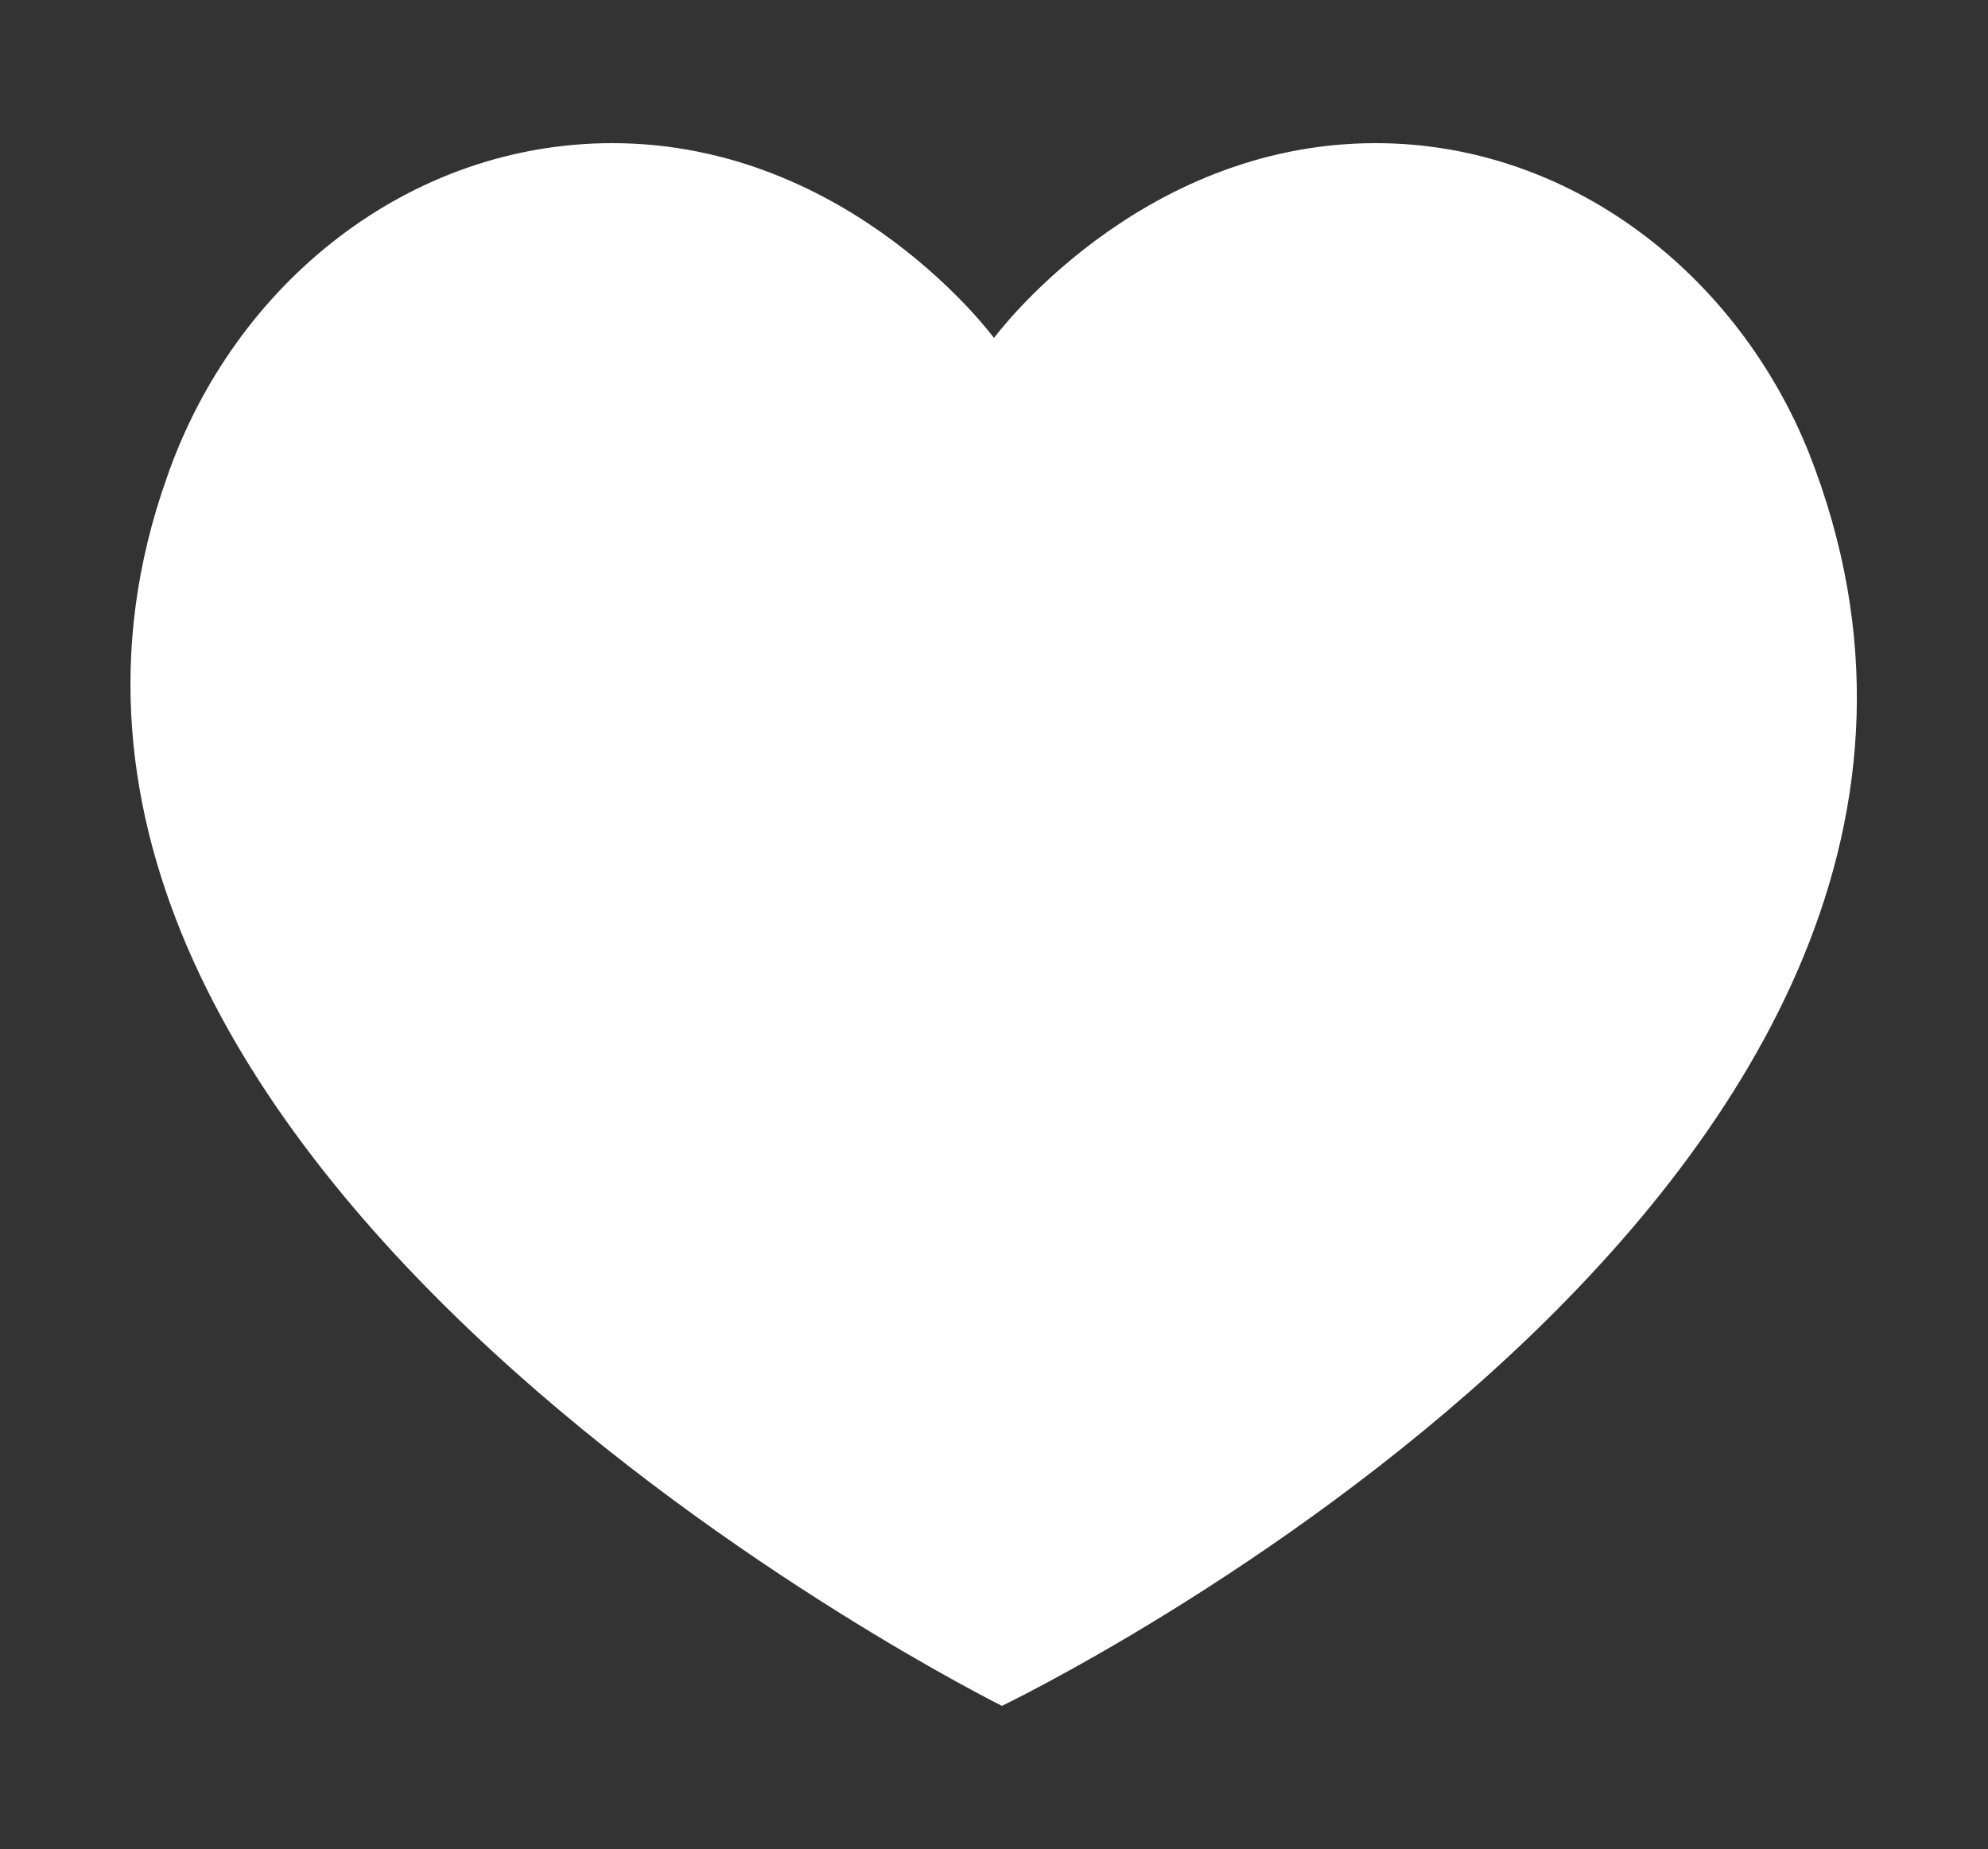 <?xml version="1.0" encoding="utf-8"?>
<!-- Generator: Adobe Illustrator 24.0.3, SVG Export Plug-In . SVG Version: 6.00 Build 0)  -->
<svg version="1.1" id="Calque_1" xmlns="http://www.w3.org/2000/svg" xmlns:xlink="http://www.w3.org/1999/xlink" x="0px" y="0px"
	 viewBox="0 0 50 46.5" style="enable-background:new 0 0 50 46.5;" xml:space="preserve">
<rect x="0" y="0" width="50" height="46.5" fill="#333333" stroke="none"/>
<style type="text/css">
	.st0{fill:#FFFFFF;}
</style>
<path class="st0" d="M25.2,42.9c0,0-27.2-13.5-21-30.9c1.7-4.9,6.1-8.4,11.2-8.4c6,0,9.6,4.9,9.6,4.9s3.6-4.9,9.6-4.9
	c4.9,0,9.1,3.3,10.9,7.8C52.7,29.7,25.2,42.9,25.2,42.9"/>
</svg>
